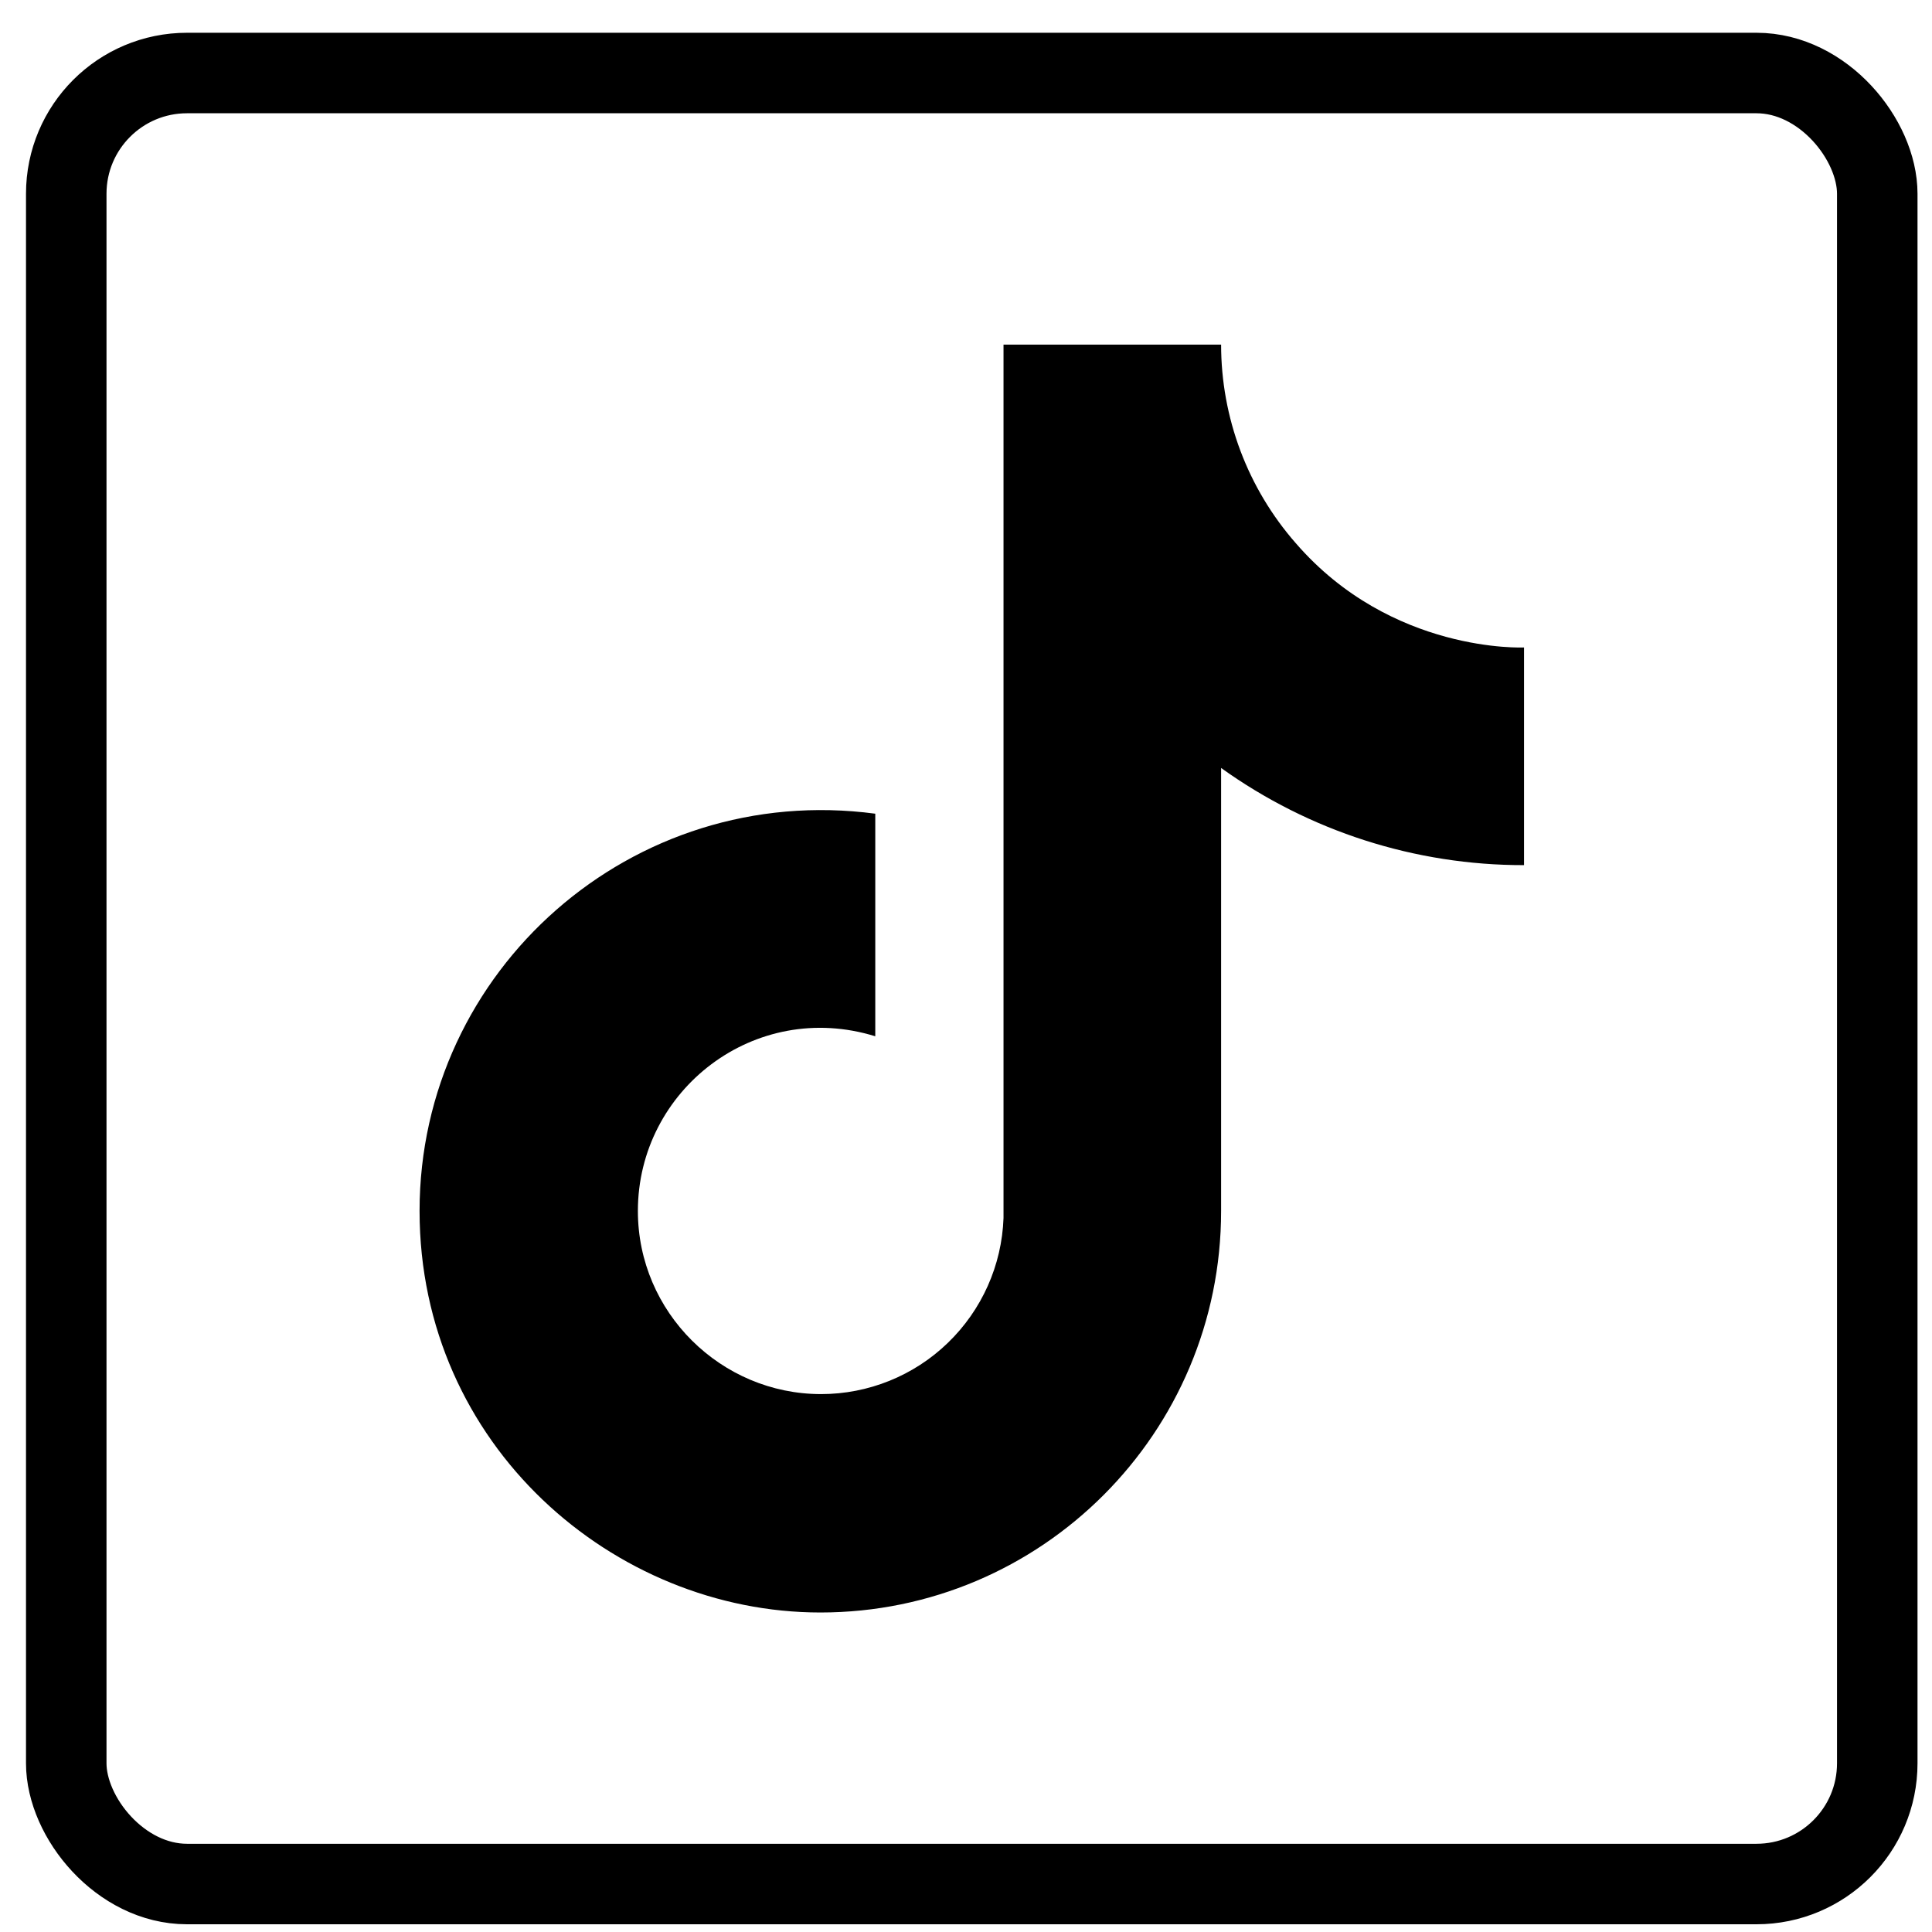 <?xml version="1.0" encoding="UTF-8"?>
<svg xmlns="http://www.w3.org/2000/svg" width="24" height="24" viewBox="0 0 24 24" fill="none">
  <path d="M16.097 6.748C15.499 6.066 15.169 5.189 15.169 4.281H12.466V15.131C12.445 15.718 12.197 16.274 11.774 16.682C11.352 17.09 10.787 17.318 10.2 17.318C8.957 17.318 7.924 16.303 7.924 15.043C7.924 13.538 9.377 12.41 10.873 12.873V10.108C7.854 9.706 5.212 12.051 5.212 15.043C5.212 17.957 7.627 20.031 10.191 20.031C12.938 20.031 15.169 17.8 15.169 15.043V9.54C16.266 10.327 17.582 10.749 18.932 10.747V8.043C18.932 8.043 17.287 8.122 16.097 6.748Z" fill="black"></path>
  <rect x="0.823" y="0.907" width="22.497" height="22.497" rx="1.5" stroke="black"></rect>
</svg>

